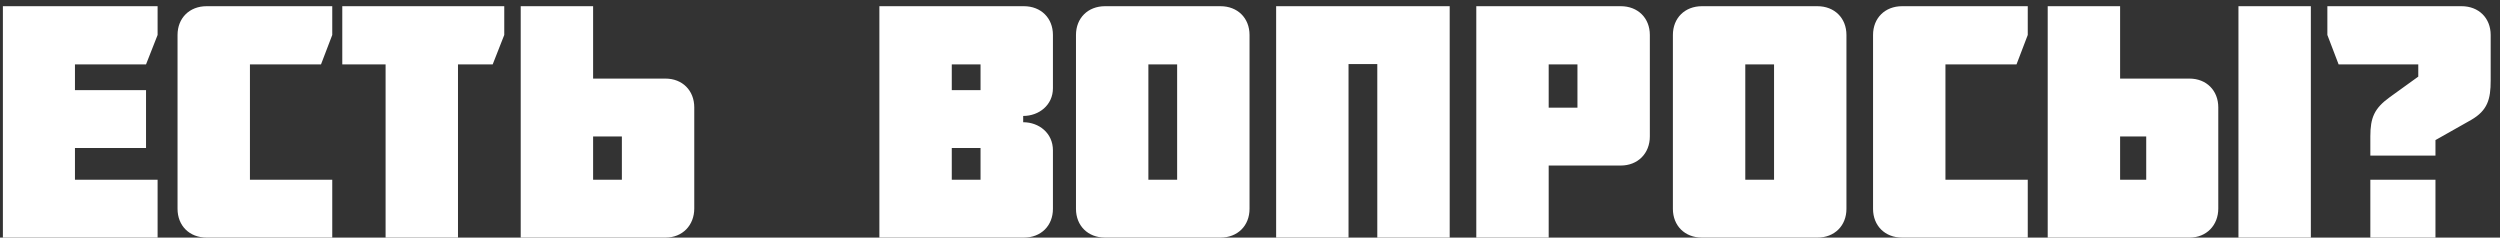 <?xml version="1.0" encoding="UTF-8"?> <svg xmlns="http://www.w3.org/2000/svg" width="242" height="23" viewBox="0 0 242 23" fill="none"><rect x="0" y="0" width="242" height="23" fill="#333333" stroke="none"/><path d="M15.256 23H0.28V0.6H15.256V3.384L14.136 6.232H7.256V8.728H14.136V14.328H7.256V17.4H15.256V23ZM20.002 0.6H32.162V3.384L31.074 6.232H24.194V17.4H32.162V23H20.002C18.338 23 17.186 21.848 17.186 20.216V3.384C17.186 1.752 18.338 0.6 20.002 0.6ZM37.325 6.232H33.133V0.6H48.812V3.384L47.693 6.232H44.333V23H37.325V6.232ZM57.413 17.4H60.197V13.208H57.413V17.4ZM64.421 7.608C66.053 7.608 67.205 8.76 67.205 10.392V20.184C67.205 21.816 66.053 23 64.421 23H50.405V0.6H57.413V7.608H64.421ZM92.132 14.328V17.4H94.916V14.328H92.132ZM94.916 8.728V6.232H92.132V8.728H94.916ZM99.108 23H85.124V0.6H99.108C100.772 0.6 101.924 1.752 101.924 3.384V8.536C101.924 10.168 100.58 11.224 99.044 11.224V11.832C100.58 11.832 101.924 12.888 101.924 14.552V20.216C101.924 21.848 100.772 23 99.108 23ZM113.947 6.232H111.163V17.4H113.947V6.232ZM118.139 23H106.971C105.307 23 104.155 21.848 104.155 20.216V3.384C104.155 1.752 105.307 0.6 106.971 0.6H118.139C119.803 0.6 120.955 1.752 120.955 3.384V20.216C120.955 21.848 119.803 23 118.139 23ZM130.538 23H123.53V0.6H140.33V23H133.322V6.2H130.538V23ZM149.913 6.232V10.424H152.697V6.232H149.913ZM156.889 16.024H149.913V23H142.905V0.6H156.889C158.553 0.6 159.705 1.752 159.705 3.384V13.208C159.705 14.84 158.553 16.024 156.889 16.024ZM171.728 6.232H168.944V17.4H171.728V6.232ZM175.92 23H164.752C163.088 23 161.936 21.848 161.936 20.216V3.384C161.936 1.752 163.088 0.6 164.752 0.6H175.92C177.584 0.6 178.736 1.752 178.736 3.384V20.216C178.736 21.848 177.584 23 175.92 23ZM184.127 0.6H196.287V3.384L195.199 6.232H188.319V17.4H196.287V23H184.127C182.463 23 181.311 21.848 181.311 20.216V3.384C181.311 1.752 182.463 0.6 184.127 0.6ZM205.226 17.4H207.754V13.208H205.226V17.4ZM216.682 0.6H223.69V23H216.682V0.6ZM211.946 7.608C213.578 7.608 214.73 8.76 214.73 10.392V20.184C214.73 21.816 213.578 23 211.946 23H198.218V0.6H205.226V7.608H211.946ZM239.209 11.608L235.753 13.56V15.064H229.449V13.208C229.449 11.384 229.833 10.488 231.337 9.4L234.089 7.416V6.232H226.377L225.289 3.384V0.6H238.281C239.945 0.6 241.097 1.752 241.097 3.384V7.8C241.097 9.592 240.809 10.68 239.209 11.608ZM229.449 17.4H235.753V23H229.449V17.4Z" fill="white"></path></svg> 